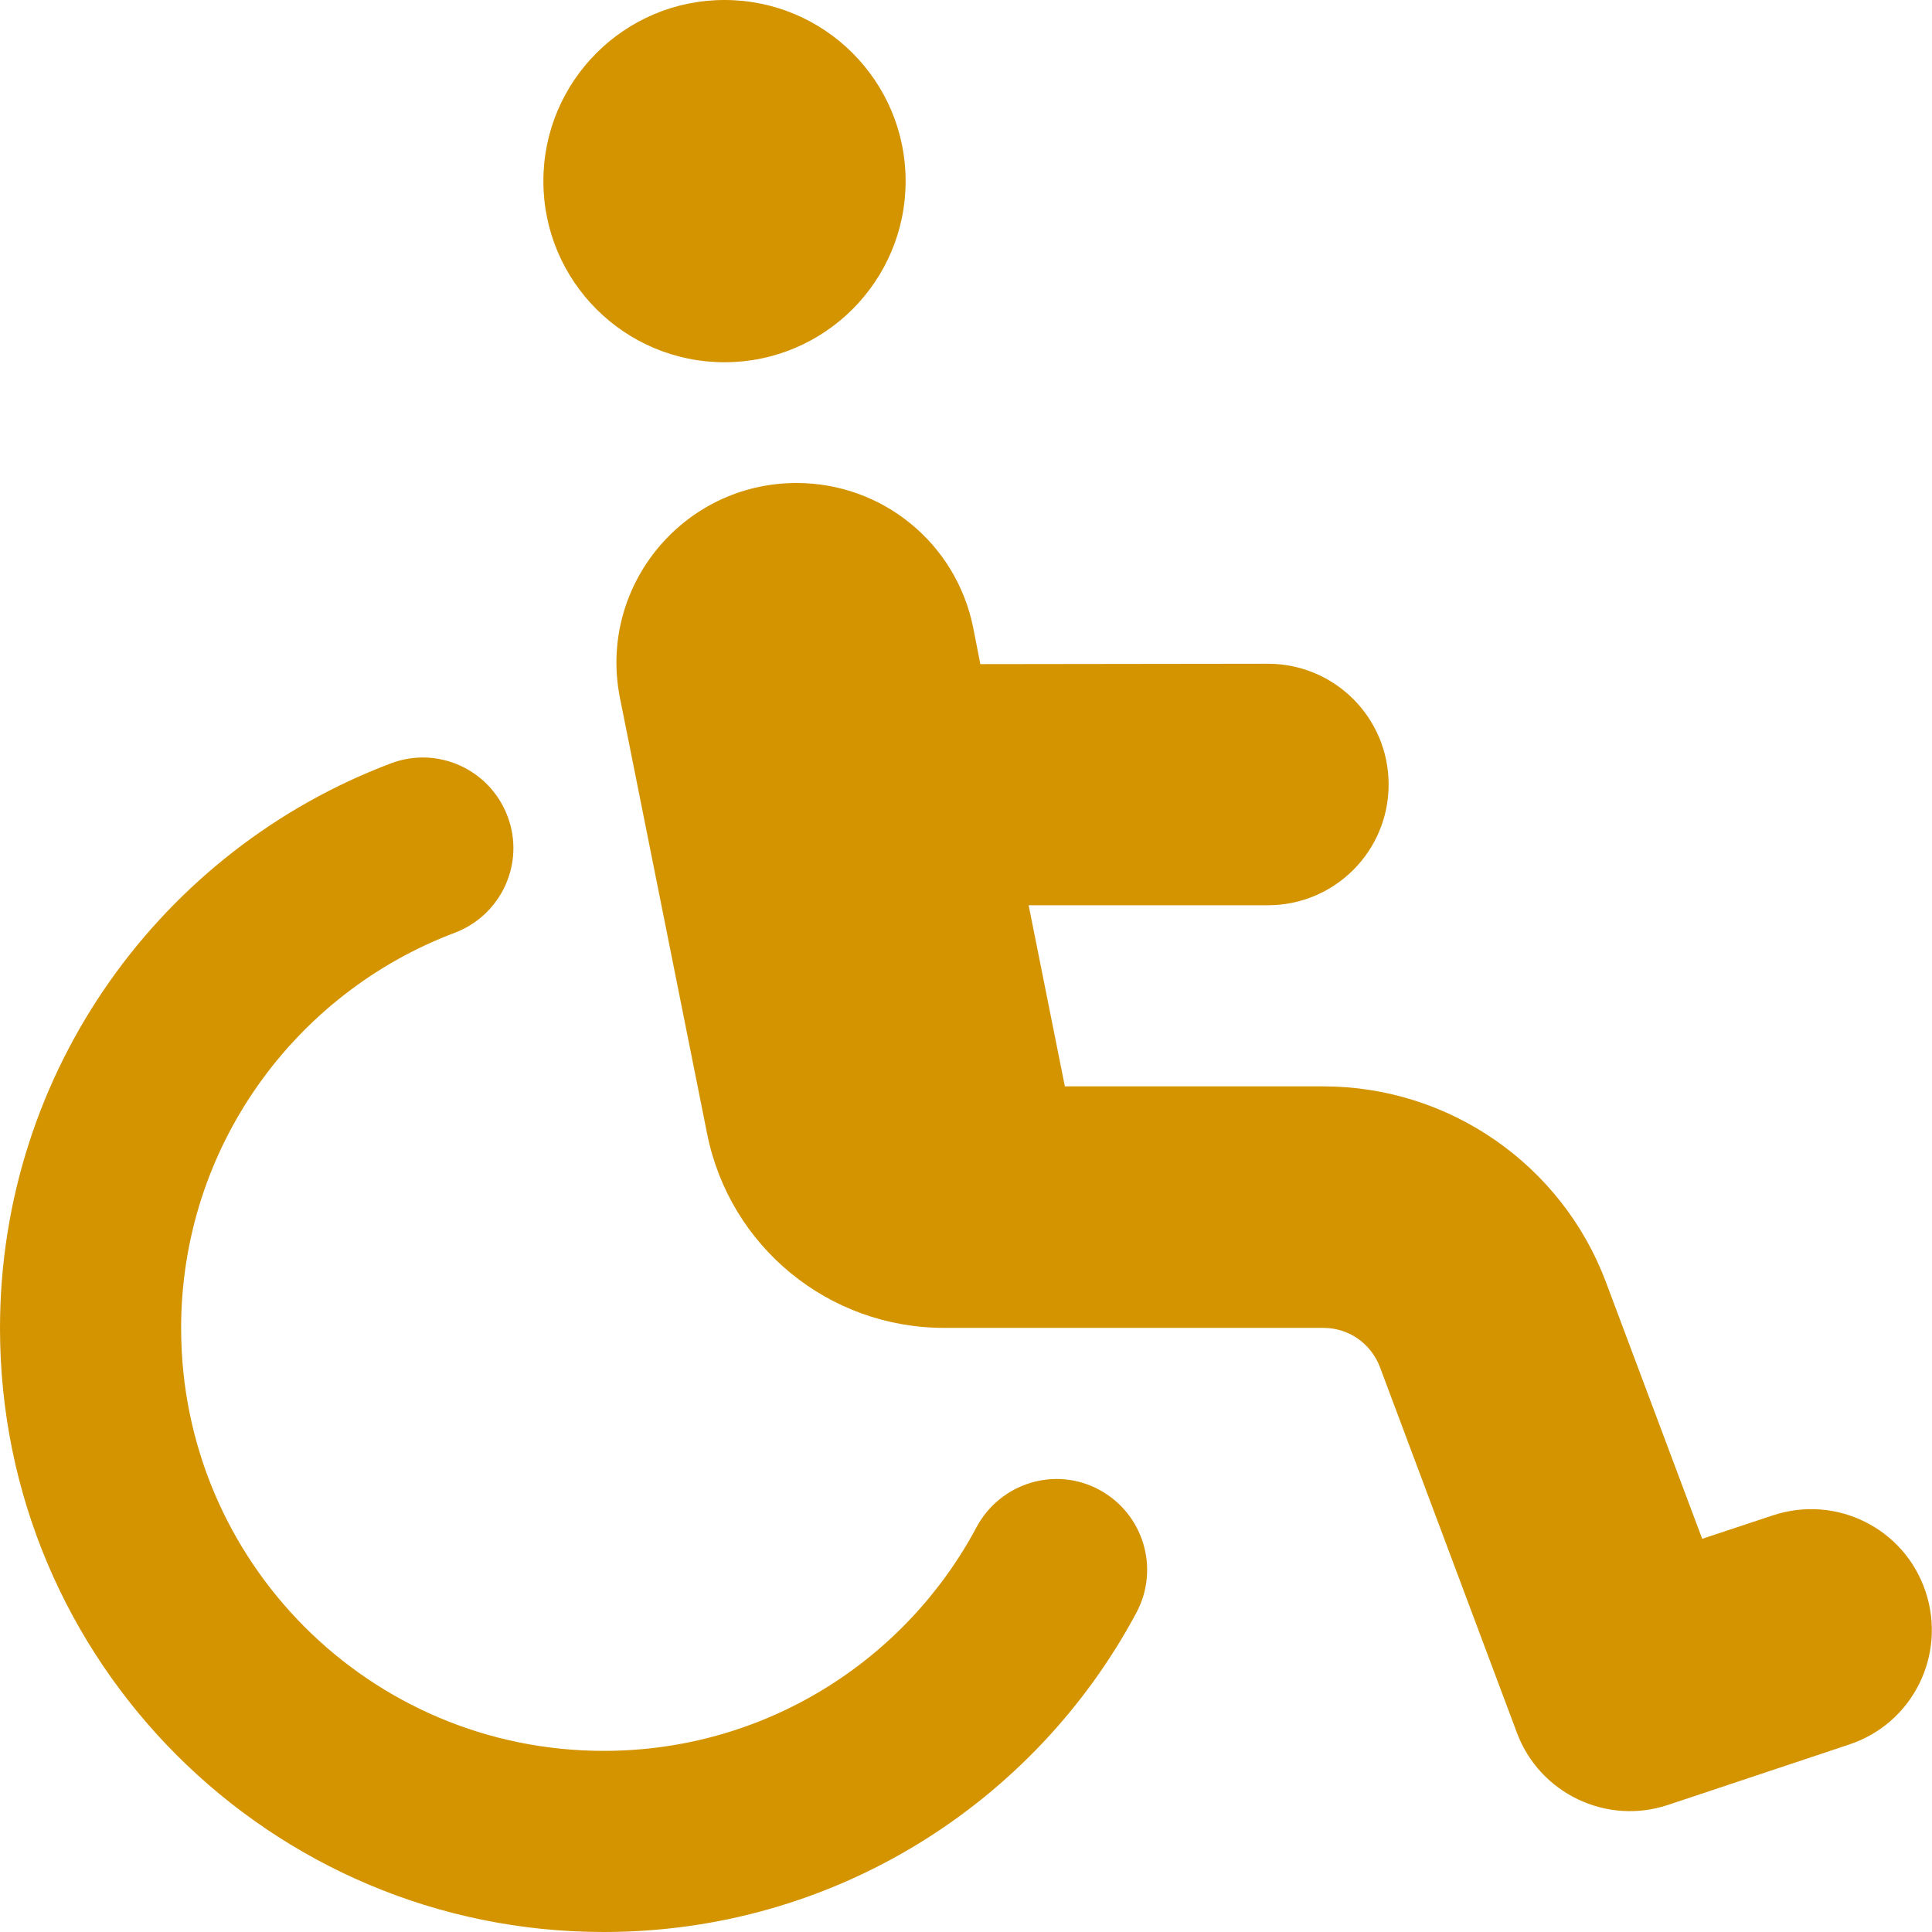 <?xml version="1.0" encoding="utf-8"?>
<!-- Generator: Adobe Illustrator 27.8.1, SVG Export Plug-In . SVG Version: 6.00 Build 0)  -->
<svg version="1.1" id="レイヤー_1" xmlns="http://www.w3.org/2000/svg" xmlns:xlink="http://www.w3.org/1999/xlink" x="0px"
	 y="0px" viewBox="0 0 512 512" style="enable-background:new 0 0 512 512;" xml:space="preserve">
<style type="text/css">
	.st0{fill:#D49400;}
</style>
<path class="st0" d="M192,96c26.5,0,48-21.5,48-48S218.5,0,192,0s-48,21.5-48,48S165.5,96,192,96z M120.5,247.2
	c12.4-4.7,18.7-18.5,14-30.9s-18.5-18.7-30.9-14C43.1,225.1,0,283.5,0,352c0,88.4,71.6,160,160,160c61.2,0,114.3-34.3,141.2-84.7
	c6.2-11.7,1.8-26.2-9.9-32.5s-26.2-1.8-32.5,9.9C240,440,202.8,464,160,464c-61.9,0-112-50.1-112-112
	C48,304.1,78.1,263.2,120.5,247.2z M259.8,176l-1.9-9.7c-4.5-22.3-24-38.3-46.8-38.3c-30.1,0-52.7,27.5-46.8,57l23.1,115.5
	c6,29.9,32.2,51.4,62.8,51.4h5.1c0.4,0,0.8,0,1.3,0h94.1c6.7,0,12.6,4.1,15,10.4l36.3,96.9c6,16.1,23.8,24.6,40.1,19.1l48-16
	c16.8-5.6,25.8-23.7,20.2-40.5s-23.7-25.8-40.5-20.2l-18.7,6.2l-25.5-68c-11.7-31.2-41.6-51.9-74.9-51.9h-68.5l-9.6-48H336
	c17.7,0,32-14.3,32-32s-14.3-32-32-32L259.8,176L259.8,176z"/>
</svg>
